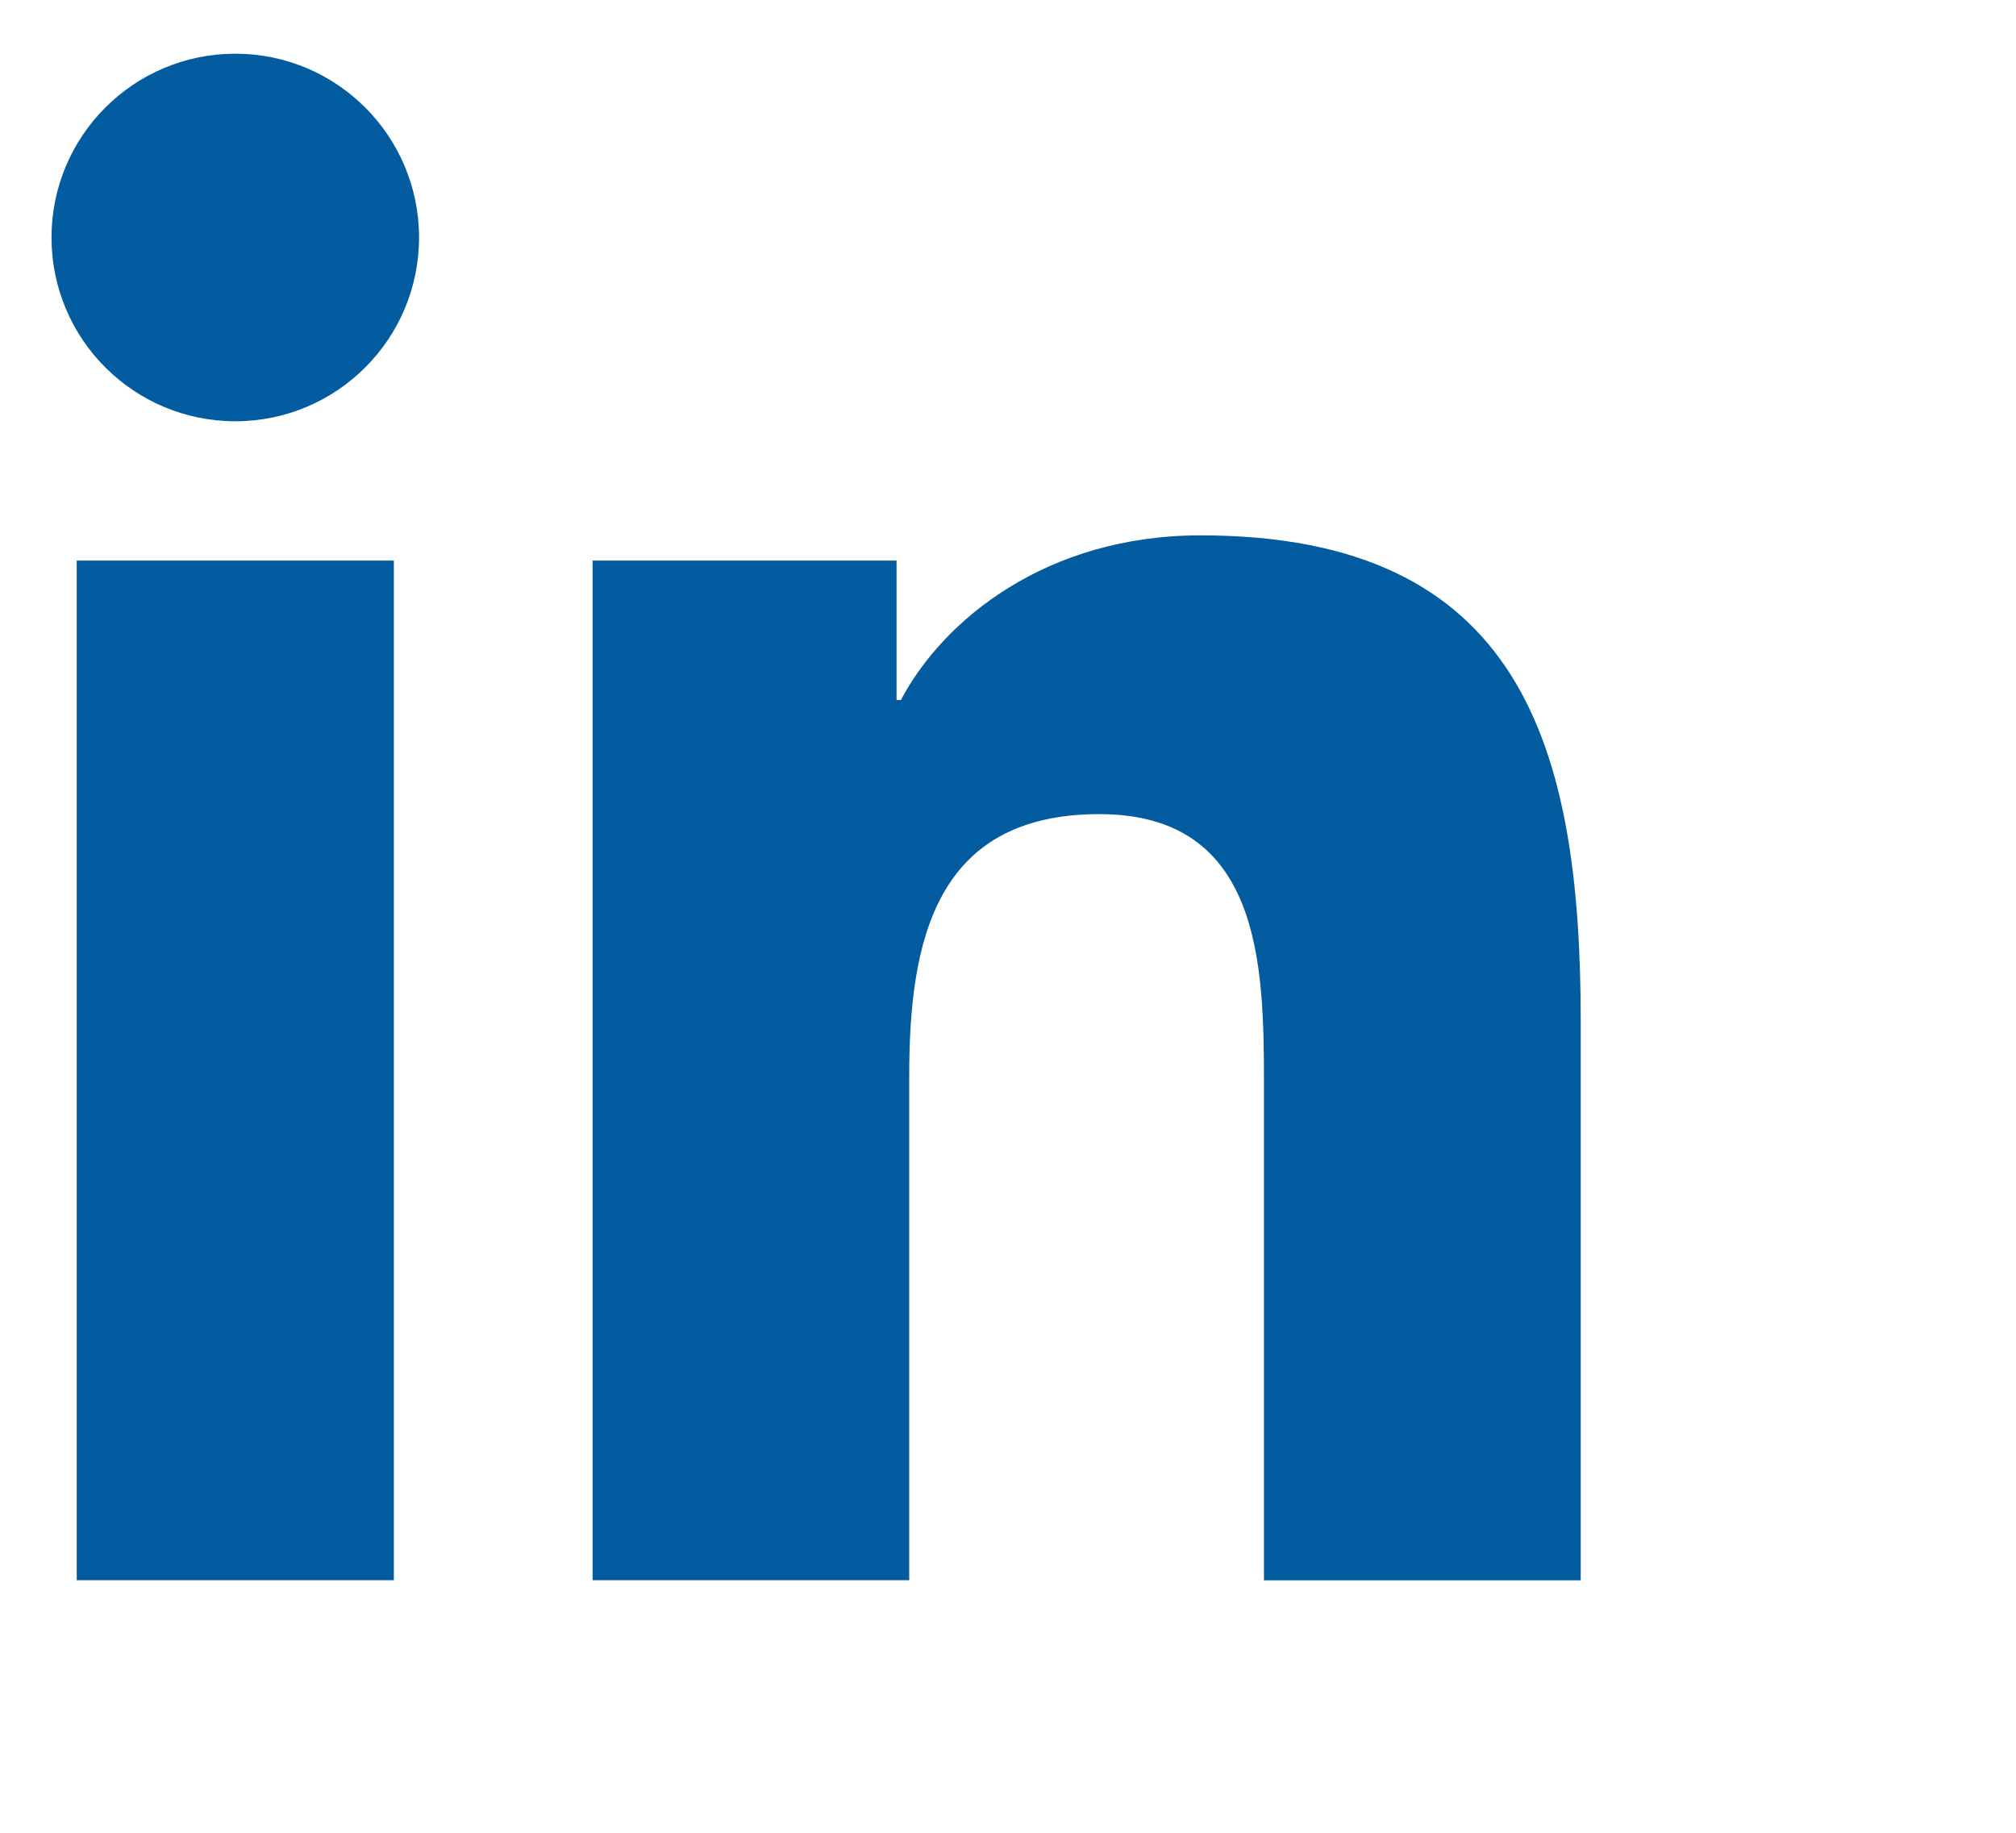 <svg width="22" height="20" viewBox="0 0 22 20" fill="none" xmlns="http://www.w3.org/2000/svg">
<path d="M2.568 4.597C3.675 4.597 4.573 3.699 4.573 2.592C4.573 1.484 3.675 0.586 2.568 0.586C1.46 0.586 0.562 1.484 0.562 2.592C0.562 3.699 1.46 4.597 2.568 4.597Z" fill="#045CA0"/>
            <path d="M6.467 6.117V17.244H9.922V11.742C9.922 10.29 10.195 8.884 11.996 8.884C13.771 8.884 13.793 10.544 13.793 11.833V17.245H17.25V11.143C17.25 8.146 16.605 5.842 13.101 5.842C11.419 5.842 10.292 6.765 9.831 7.639H9.784V6.117H6.467ZM0.837 6.117H4.298V17.244H0.837V6.117Z" fill="#045CA0"/>

</svg>
